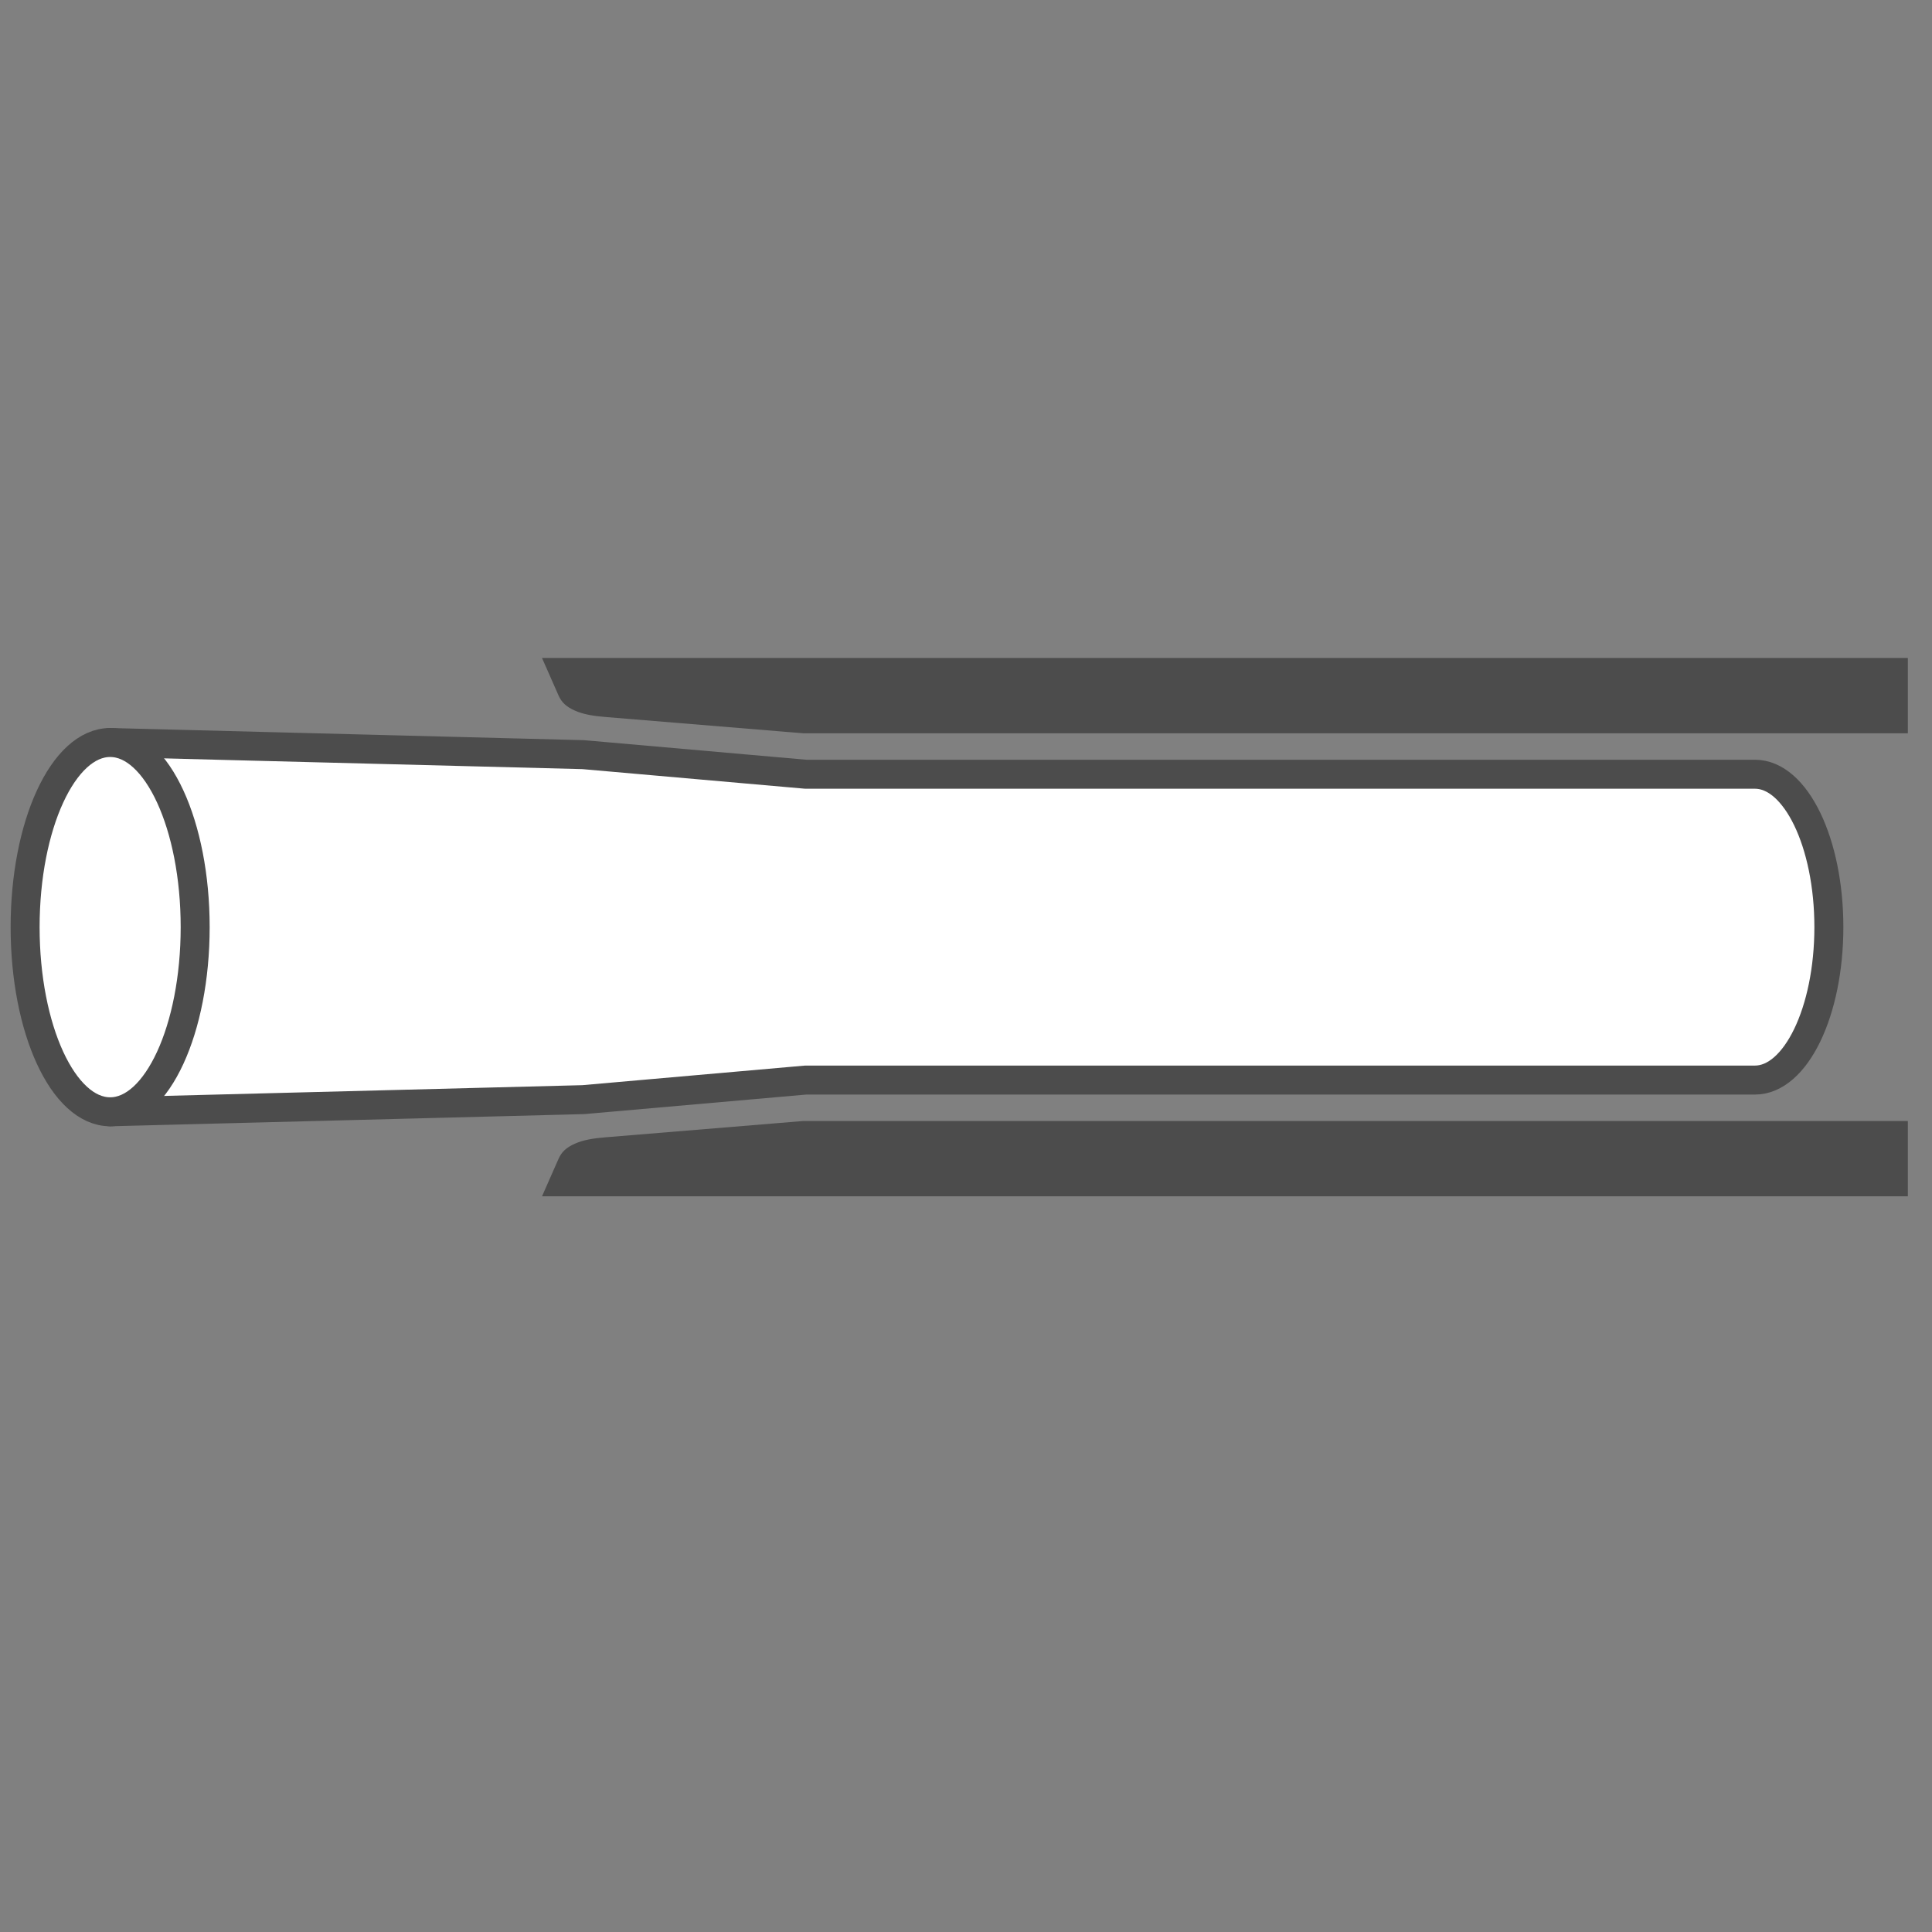 <?xml version="1.0" encoding="UTF-8"?> <!-- Generator: Adobe Illustrator 23.1.1, SVG Export Plug-In . SVG Version: 6.00 Build 0) --> <svg xmlns="http://www.w3.org/2000/svg" xmlns:xlink="http://www.w3.org/1999/xlink" version="1.1" id="Layer_1" x="0px" y="0px" viewBox="0 0 1000 1000" style="enable-background:new 0 0 1000 1000;" xml:space="preserve"><rect x="0" y="0" width="1000" height="1000" fill="#808080" stroke="none"/> <style type="text/css"> .st0{fill:#4C4C4C;stroke:#4C4C4C;stroke-miterlimit:10;} .st1{fill:#FFFFFF;stroke:#4C4C4C;stroke-width:15;stroke-linecap:round;stroke-linejoin:round;stroke-miterlimit:10;} </style> <g> <g> <path class="st0" d="M987,580.74H415.72l-102.23,8.42c-6.44,0.52-11.47,1.36-15.81,3.31c-4.33,1.95-6.62,4.1-8.16,7.62 l-8.21,18.62H987V580.74z"></path> <path class="st0" d="M987,379.04H415.72l-102.23-8.42c-6.44-0.52-11.47-1.36-15.81-3.31c-4.33-1.95-6.62-4.1-8.16-7.62 l-8.21-18.62H987V379.04z"></path> </g> <g> <path class="st1" d="M57.01,479.89v95.57l244.89-6.29l115.12-10.13h491.33c21.14,0,38.27-35.44,38.27-79.15 s-17.13-79.15-38.27-79.15H417.02L301.9,390.61l-244.89-6.29C57.01,384.32,57.01,479.89,57.01,479.89z"></path> <path class="st1" d="M101.02,479.89c0,52.79-19.7,95.57-44.01,95.57S13,532.68,13,479.89c0-52.78,19.71-95.57,44.01-95.57 C81.32,384.32,101.02,427.11,101.02,479.89z"></path> </g> </g> </svg> 